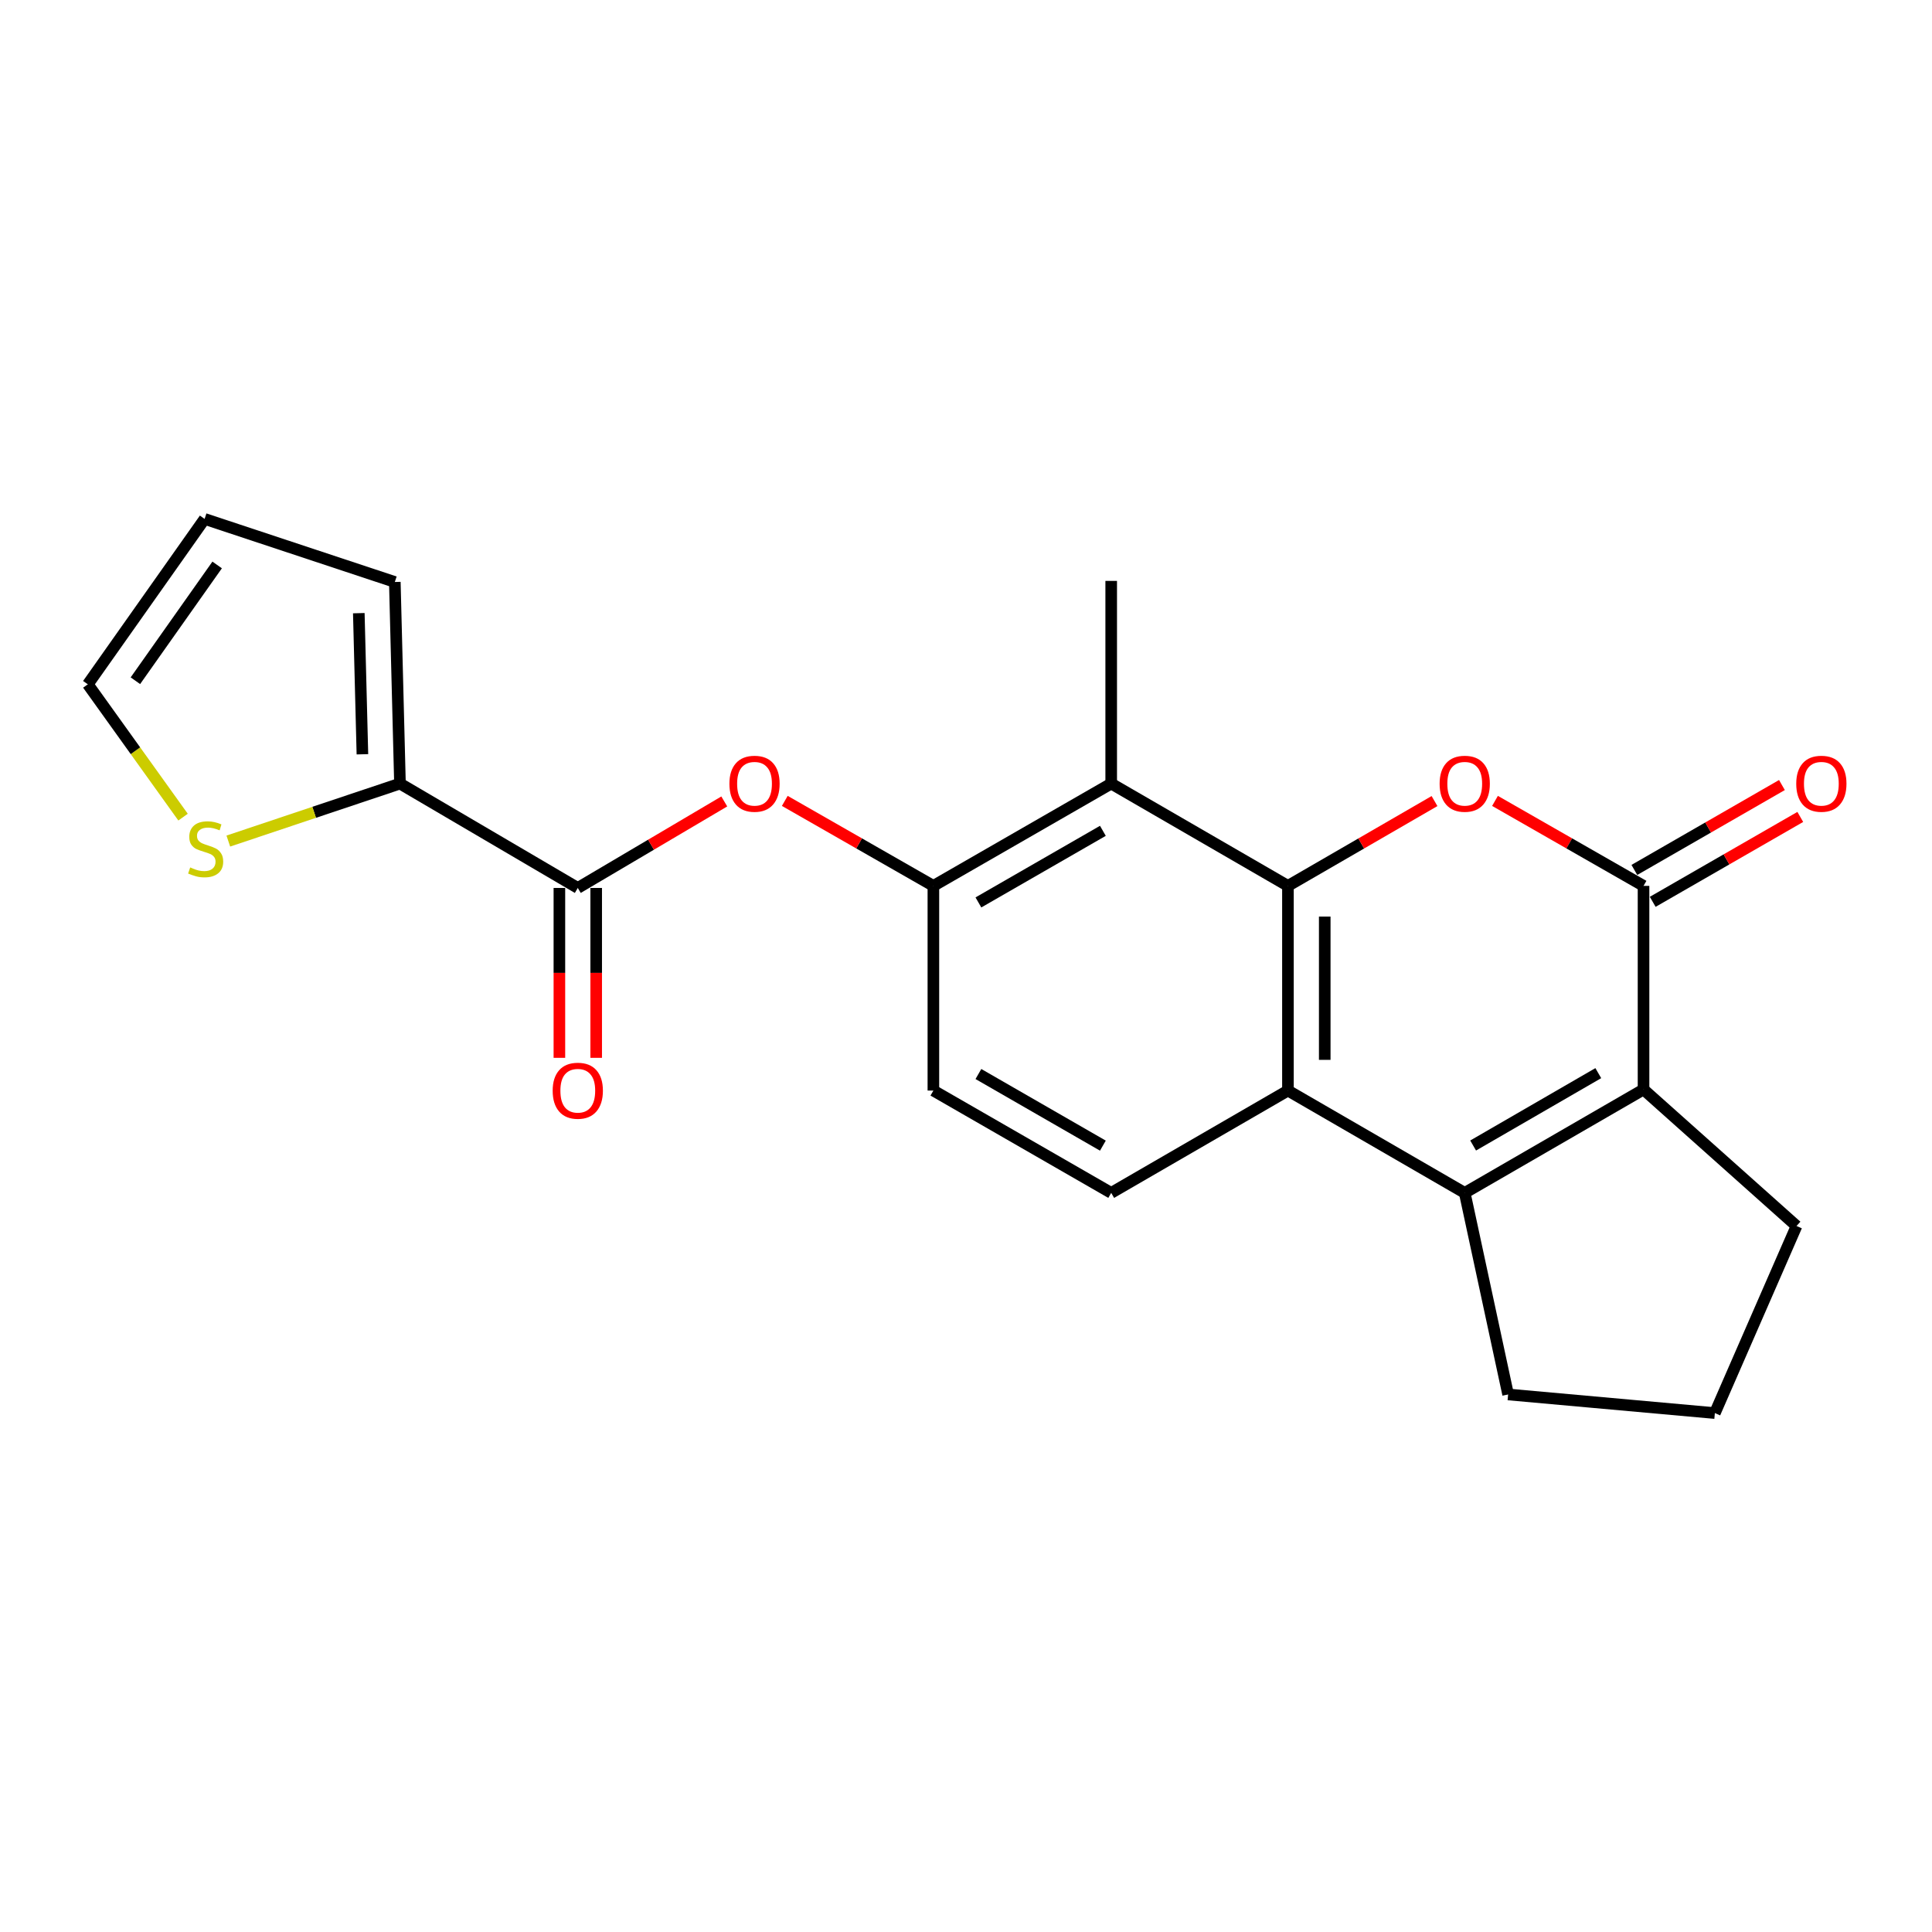 <?xml version='1.0' encoding='iso-8859-1'?>
<svg version='1.1' baseProfile='full'
              xmlns='http://www.w3.org/2000/svg'
                      xmlns:rdkit='http://www.rdkit.org/xml'
                      xmlns:xlink='http://www.w3.org/1999/xlink'
                  xml:space='preserve'
width='1000px' height='1000px' viewBox='0 0 1000 1000'>
<!-- END OF HEADER -->
<rect style='opacity:1.0;fill:#FFFFFF;stroke:none' width='1000' height='1000' x='0' y='0'> </rect>
<path class='bond-0' d='M 666.635,458.531 L 704.568,436.582' style='fill:none;fill-rule:evenodd;stroke:#000000;stroke-width:6px;stroke-linecap:butt;stroke-linejoin:miter;stroke-opacity:1' />
<path class='bond-0' d='M 704.568,436.582 L 742.501,414.632' style='fill:none;fill-rule:evenodd;stroke:#FF0000;stroke-width:6px;stroke-linecap:butt;stroke-linejoin:miter;stroke-opacity:1' />
<path class='bond-3' d='M 666.635,458.531 L 666.635,564.473' style='fill:none;fill-rule:evenodd;stroke:#000000;stroke-width:6px;stroke-linecap:butt;stroke-linejoin:miter;stroke-opacity:1' />
<path class='bond-3' d='M 685.682,474.422 L 685.682,548.582' style='fill:none;fill-rule:evenodd;stroke:#000000;stroke-width:6px;stroke-linecap:butt;stroke-linejoin:miter;stroke-opacity:1' />
<path class='bond-5' d='M 666.635,458.531 L 575.157,405.581' style='fill:none;fill-rule:evenodd;stroke:#000000;stroke-width:6px;stroke-linecap:butt;stroke-linejoin:miter;stroke-opacity:1' />
<path class='bond-1' d='M 773.81,414.544 L 812.25,436.537' style='fill:none;fill-rule:evenodd;stroke:#FF0000;stroke-width:6px;stroke-linecap:butt;stroke-linejoin:miter;stroke-opacity:1' />
<path class='bond-1' d='M 812.25,436.537 L 850.691,458.531' style='fill:none;fill-rule:evenodd;stroke:#000000;stroke-width:6px;stroke-linecap:butt;stroke-linejoin:miter;stroke-opacity:1' />
<path class='bond-12' d='M 855.44,466.786 L 893.632,444.814' style='fill:none;fill-rule:evenodd;stroke:#000000;stroke-width:6px;stroke-linecap:butt;stroke-linejoin:miter;stroke-opacity:1' />
<path class='bond-12' d='M 893.632,444.814 L 931.824,422.842' style='fill:none;fill-rule:evenodd;stroke:#FF0000;stroke-width:6px;stroke-linecap:butt;stroke-linejoin:miter;stroke-opacity:1' />
<path class='bond-12' d='M 845.942,450.276 L 884.134,428.304' style='fill:none;fill-rule:evenodd;stroke:#000000;stroke-width:6px;stroke-linecap:butt;stroke-linejoin:miter;stroke-opacity:1' />
<path class='bond-12' d='M 884.134,428.304 L 922.326,406.332' style='fill:none;fill-rule:evenodd;stroke:#FF0000;stroke-width:6px;stroke-linecap:butt;stroke-linejoin:miter;stroke-opacity:1' />
<path class='bond-23' d='M 850.691,458.531 L 850.691,563.913' style='fill:none;fill-rule:evenodd;stroke:#000000;stroke-width:6px;stroke-linecap:butt;stroke-linejoin:miter;stroke-opacity:1' />
<path class='bond-2' d='M 758.144,617.434 L 666.635,564.473' style='fill:none;fill-rule:evenodd;stroke:#000000;stroke-width:6px;stroke-linecap:butt;stroke-linejoin:miter;stroke-opacity:1' />
<path class='bond-4' d='M 758.144,617.434 L 850.691,563.913' style='fill:none;fill-rule:evenodd;stroke:#000000;stroke-width:6px;stroke-linecap:butt;stroke-linejoin:miter;stroke-opacity:1' />
<path class='bond-4' d='M 762.491,592.918 L 827.273,555.453' style='fill:none;fill-rule:evenodd;stroke:#000000;stroke-width:6px;stroke-linecap:butt;stroke-linejoin:miter;stroke-opacity:1' />
<path class='bond-18' d='M 758.144,617.434 L 780.598,721.769' style='fill:none;fill-rule:evenodd;stroke:#000000;stroke-width:6px;stroke-linecap:butt;stroke-linejoin:miter;stroke-opacity:1' />
<path class='bond-10' d='M 666.635,564.473 L 575.157,617.434' style='fill:none;fill-rule:evenodd;stroke:#000000;stroke-width:6px;stroke-linecap:butt;stroke-linejoin:miter;stroke-opacity:1' />
<path class='bond-19' d='M 850.691,563.913 L 929.883,634.576' style='fill:none;fill-rule:evenodd;stroke:#000000;stroke-width:6px;stroke-linecap:butt;stroke-linejoin:miter;stroke-opacity:1' />
<path class='bond-7' d='M 575.157,405.581 L 483.119,458.531' style='fill:none;fill-rule:evenodd;stroke:#000000;stroke-width:6px;stroke-linecap:butt;stroke-linejoin:miter;stroke-opacity:1' />
<path class='bond-7' d='M 570.85,430.033 L 506.423,467.098' style='fill:none;fill-rule:evenodd;stroke:#000000;stroke-width:6px;stroke-linecap:butt;stroke-linejoin:miter;stroke-opacity:1' />
<path class='bond-20' d='M 575.157,405.581 L 575.157,300.675' style='fill:none;fill-rule:evenodd;stroke:#000000;stroke-width:6px;stroke-linecap:butt;stroke-linejoin:miter;stroke-opacity:1' />
<path class='bond-6' d='M 299.063,459.6 L 336.974,437.213' style='fill:none;fill-rule:evenodd;stroke:#000000;stroke-width:6px;stroke-linecap:butt;stroke-linejoin:miter;stroke-opacity:1' />
<path class='bond-6' d='M 336.974,437.213 L 374.885,414.826' style='fill:none;fill-rule:evenodd;stroke:#FF0000;stroke-width:6px;stroke-linecap:butt;stroke-linejoin:miter;stroke-opacity:1' />
<path class='bond-8' d='M 299.063,459.6 L 207.025,405.581' style='fill:none;fill-rule:evenodd;stroke:#000000;stroke-width:6px;stroke-linecap:butt;stroke-linejoin:miter;stroke-opacity:1' />
<path class='bond-15' d='M 289.54,459.6 L 289.54,503.566' style='fill:none;fill-rule:evenodd;stroke:#000000;stroke-width:6px;stroke-linecap:butt;stroke-linejoin:miter;stroke-opacity:1' />
<path class='bond-15' d='M 289.54,503.566 L 289.54,547.532' style='fill:none;fill-rule:evenodd;stroke:#FF0000;stroke-width:6px;stroke-linecap:butt;stroke-linejoin:miter;stroke-opacity:1' />
<path class='bond-15' d='M 308.586,459.6 L 308.586,503.566' style='fill:none;fill-rule:evenodd;stroke:#000000;stroke-width:6px;stroke-linecap:butt;stroke-linejoin:miter;stroke-opacity:1' />
<path class='bond-15' d='M 308.586,503.566 L 308.586,547.532' style='fill:none;fill-rule:evenodd;stroke:#FF0000;stroke-width:6px;stroke-linecap:butt;stroke-linejoin:miter;stroke-opacity:1' />
<path class='bond-9' d='M 483.119,458.531 L 444.663,436.536' style='fill:none;fill-rule:evenodd;stroke:#000000;stroke-width:6px;stroke-linecap:butt;stroke-linejoin:miter;stroke-opacity:1' />
<path class='bond-9' d='M 444.663,436.536 L 406.207,414.541' style='fill:none;fill-rule:evenodd;stroke:#FF0000;stroke-width:6px;stroke-linecap:butt;stroke-linejoin:miter;stroke-opacity:1' />
<path class='bond-13' d='M 483.119,458.531 L 483.119,564.473' style='fill:none;fill-rule:evenodd;stroke:#000000;stroke-width:6px;stroke-linecap:butt;stroke-linejoin:miter;stroke-opacity:1' />
<path class='bond-11' d='M 207.025,405.581 L 162.601,420.457' style='fill:none;fill-rule:evenodd;stroke:#000000;stroke-width:6px;stroke-linecap:butt;stroke-linejoin:miter;stroke-opacity:1' />
<path class='bond-11' d='M 162.601,420.457 L 118.178,435.333' style='fill:none;fill-rule:evenodd;stroke:#CCCC00;stroke-width:6px;stroke-linecap:butt;stroke-linejoin:miter;stroke-opacity:1' />
<path class='bond-14' d='M 207.025,405.581 L 204.358,301.236' style='fill:none;fill-rule:evenodd;stroke:#000000;stroke-width:6px;stroke-linecap:butt;stroke-linejoin:miter;stroke-opacity:1' />
<path class='bond-14' d='M 187.584,390.416 L 185.717,317.374' style='fill:none;fill-rule:evenodd;stroke:#000000;stroke-width:6px;stroke-linecap:butt;stroke-linejoin:miter;stroke-opacity:1' />
<path class='bond-22' d='M 575.157,617.434 L 483.119,564.473' style='fill:none;fill-rule:evenodd;stroke:#000000;stroke-width:6px;stroke-linecap:butt;stroke-linejoin:miter;stroke-opacity:1' />
<path class='bond-22' d='M 570.851,592.981 L 506.424,555.909' style='fill:none;fill-rule:evenodd;stroke:#000000;stroke-width:6px;stroke-linecap:butt;stroke-linejoin:miter;stroke-opacity:1' />
<path class='bond-16' d='M 94.75,422.948 L 70.102,388.572' style='fill:none;fill-rule:evenodd;stroke:#CCCC00;stroke-width:6px;stroke-linecap:butt;stroke-linejoin:miter;stroke-opacity:1' />
<path class='bond-16' d='M 70.102,388.572 L 45.455,354.197' style='fill:none;fill-rule:evenodd;stroke:#000000;stroke-width:6px;stroke-linecap:butt;stroke-linejoin:miter;stroke-opacity:1' />
<path class='bond-17' d='M 204.358,301.236 L 105.907,268.592' style='fill:none;fill-rule:evenodd;stroke:#000000;stroke-width:6px;stroke-linecap:butt;stroke-linejoin:miter;stroke-opacity:1' />
<path class='bond-25' d='M 45.455,354.197 L 105.907,268.592' style='fill:none;fill-rule:evenodd;stroke:#000000;stroke-width:6px;stroke-linecap:butt;stroke-linejoin:miter;stroke-opacity:1' />
<path class='bond-25' d='M 70.081,352.343 L 112.398,292.419' style='fill:none;fill-rule:evenodd;stroke:#000000;stroke-width:6px;stroke-linecap:butt;stroke-linejoin:miter;stroke-opacity:1' />
<path class='bond-21' d='M 780.598,721.769 L 887.61,731.408' style='fill:none;fill-rule:evenodd;stroke:#000000;stroke-width:6px;stroke-linecap:butt;stroke-linejoin:miter;stroke-opacity:1' />
<path class='bond-24' d='M 929.883,634.576 L 887.61,731.408' style='fill:none;fill-rule:evenodd;stroke:#000000;stroke-width:6px;stroke-linecap:butt;stroke-linejoin:miter;stroke-opacity:1' />
<path  class='atom-1' d='M 745.144 405.661
Q 745.144 398.861, 748.504 395.061
Q 751.864 391.261, 758.144 391.261
Q 764.424 391.261, 767.784 395.061
Q 771.144 398.861, 771.144 405.661
Q 771.144 412.541, 767.744 416.461
Q 764.344 420.341, 758.144 420.341
Q 751.904 420.341, 748.504 416.461
Q 745.144 412.581, 745.144 405.661
M 758.144 417.141
Q 762.464 417.141, 764.784 414.261
Q 767.144 411.341, 767.144 405.661
Q 767.144 400.101, 764.784 397.301
Q 762.464 394.461, 758.144 394.461
Q 753.824 394.461, 751.464 397.261
Q 749.144 400.061, 749.144 405.661
Q 749.144 411.381, 751.464 414.261
Q 753.824 417.141, 758.144 417.141
' fill='#FF0000'/>
<path  class='atom-10' d='M 377.541 405.661
Q 377.541 398.861, 380.901 395.061
Q 384.261 391.261, 390.541 391.261
Q 396.821 391.261, 400.181 395.061
Q 403.541 398.861, 403.541 405.661
Q 403.541 412.541, 400.141 416.461
Q 396.741 420.341, 390.541 420.341
Q 384.301 420.341, 380.901 416.461
Q 377.541 412.581, 377.541 405.661
M 390.541 417.141
Q 394.861 417.141, 397.181 414.261
Q 399.541 411.341, 399.541 405.661
Q 399.541 400.101, 397.181 397.301
Q 394.861 394.461, 390.541 394.461
Q 386.221 394.461, 383.861 397.261
Q 381.541 400.061, 381.541 405.661
Q 381.541 411.381, 383.861 414.261
Q 386.221 417.141, 390.541 417.141
' fill='#FF0000'/>
<path  class='atom-12' d='M 98.447 448.982
Q 98.767 449.102, 100.087 449.662
Q 101.407 450.222, 102.847 450.582
Q 104.327 450.902, 105.767 450.902
Q 108.447 450.902, 110.007 449.622
Q 111.567 448.302, 111.567 446.022
Q 111.567 444.462, 110.767 443.502
Q 110.007 442.542, 108.807 442.022
Q 107.607 441.502, 105.607 440.902
Q 103.087 440.142, 101.567 439.422
Q 100.087 438.702, 99.007 437.182
Q 97.967 435.662, 97.967 433.102
Q 97.967 429.542, 100.367 427.342
Q 102.807 425.142, 107.607 425.142
Q 110.887 425.142, 114.607 426.702
L 113.687 429.782
Q 110.287 428.382, 107.727 428.382
Q 104.967 428.382, 103.447 429.542
Q 101.927 430.662, 101.967 432.622
Q 101.967 434.142, 102.727 435.062
Q 103.527 435.982, 104.647 436.502
Q 105.807 437.022, 107.727 437.622
Q 110.287 438.422, 111.807 439.222
Q 113.327 440.022, 114.407 441.662
Q 115.527 443.262, 115.527 446.022
Q 115.527 449.942, 112.887 452.062
Q 110.287 454.142, 105.927 454.142
Q 103.407 454.142, 101.487 453.582
Q 99.607 453.062, 97.367 452.142
L 98.447 448.982
' fill='#CCCC00'/>
<path  class='atom-13' d='M 929.729 405.661
Q 929.729 398.861, 933.089 395.061
Q 936.449 391.261, 942.729 391.261
Q 949.009 391.261, 952.369 395.061
Q 955.729 398.861, 955.729 405.661
Q 955.729 412.541, 952.329 416.461
Q 948.929 420.341, 942.729 420.341
Q 936.489 420.341, 933.089 416.461
Q 929.729 412.581, 929.729 405.661
M 942.729 417.141
Q 947.049 417.141, 949.369 414.261
Q 951.729 411.341, 951.729 405.661
Q 951.729 400.101, 949.369 397.301
Q 947.049 394.461, 942.729 394.461
Q 938.409 394.461, 936.049 397.261
Q 933.729 400.061, 933.729 405.661
Q 933.729 411.381, 936.049 414.261
Q 938.409 417.141, 942.729 417.141
' fill='#FF0000'/>
<path  class='atom-16' d='M 286.063 564.553
Q 286.063 557.753, 289.423 553.953
Q 292.783 550.153, 299.063 550.153
Q 305.343 550.153, 308.703 553.953
Q 312.063 557.753, 312.063 564.553
Q 312.063 571.433, 308.663 575.353
Q 305.263 579.233, 299.063 579.233
Q 292.823 579.233, 289.423 575.353
Q 286.063 571.473, 286.063 564.553
M 299.063 576.033
Q 303.383 576.033, 305.703 573.153
Q 308.063 570.233, 308.063 564.553
Q 308.063 558.993, 305.703 556.193
Q 303.383 553.353, 299.063 553.353
Q 294.743 553.353, 292.383 556.153
Q 290.063 558.953, 290.063 564.553
Q 290.063 570.273, 292.383 573.153
Q 294.743 576.033, 299.063 576.033
' fill='#FF0000'/>
</svg>
